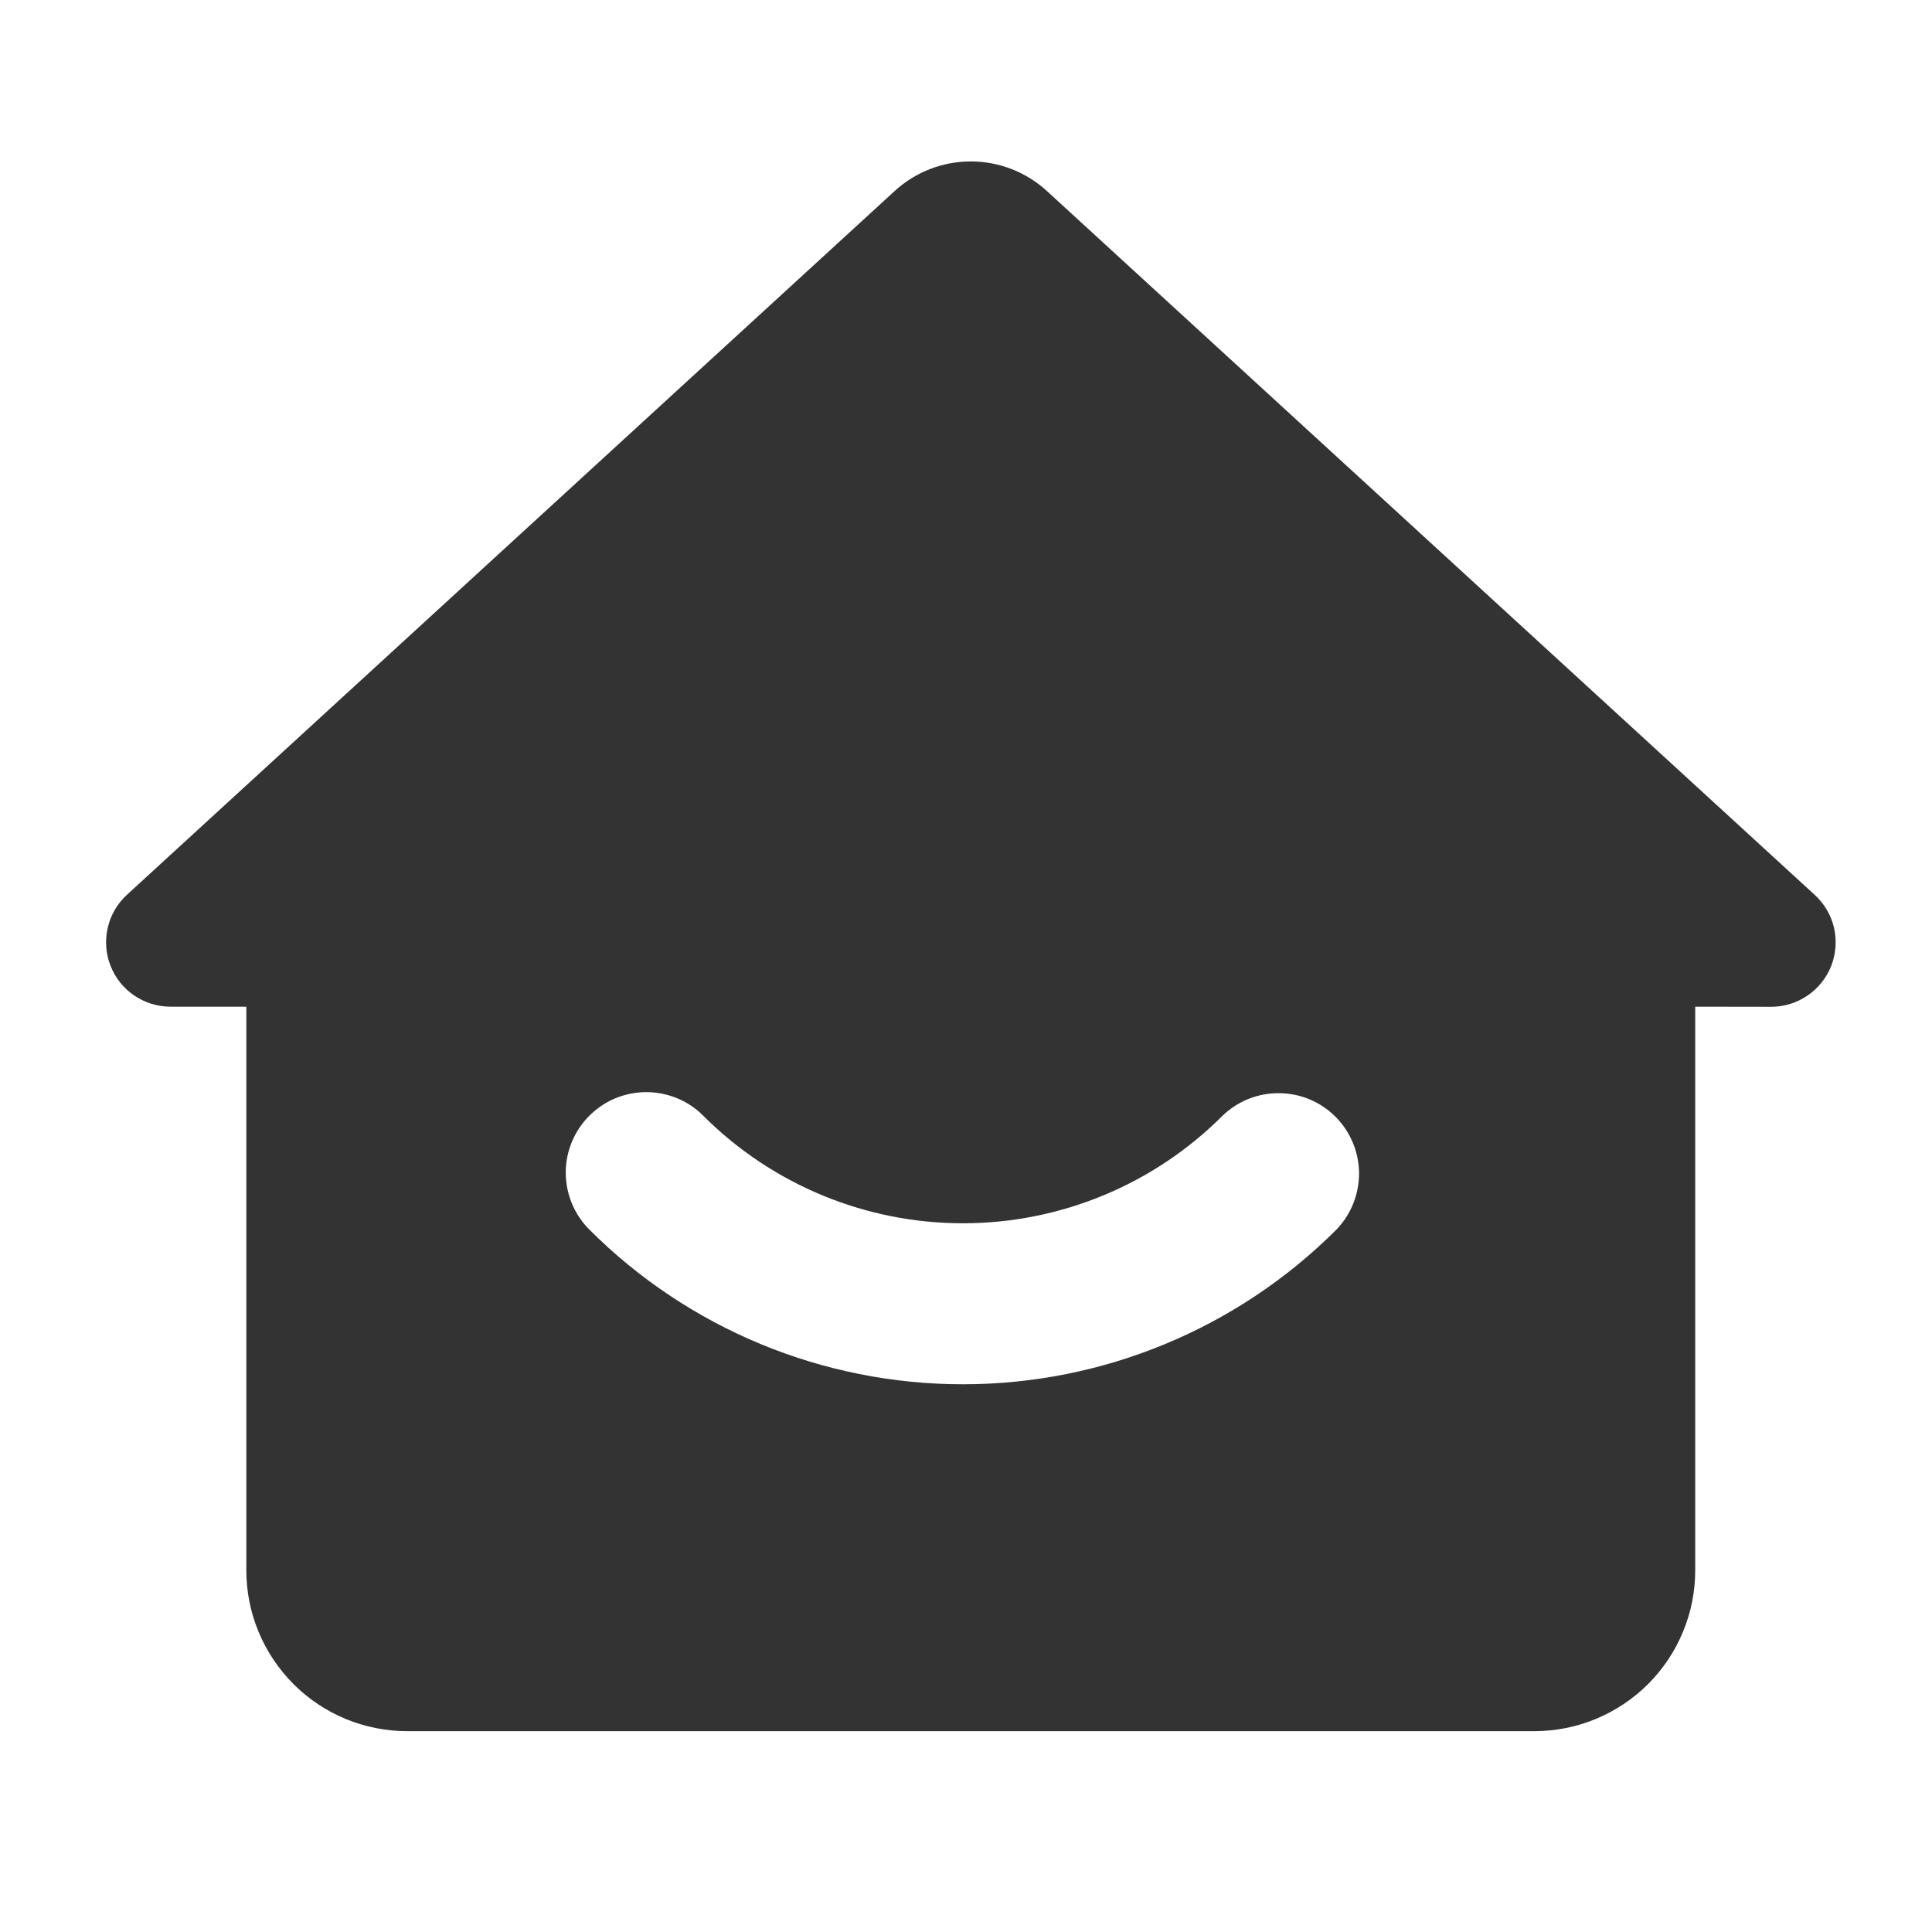 <svg width="18" height="18" viewBox="0 0 18 18" fill="none" xmlns="http://www.w3.org/2000/svg">
<path d="M9.754 1.78L16.907 8.337C16.997 8.419 17.059 8.525 17.087 8.643C17.114 8.761 17.105 8.884 17.062 8.997C17.018 9.11 16.941 9.206 16.841 9.275C16.741 9.343 16.623 9.38 16.503 9.38L15.794 9.379V14.629C15.794 14.826 15.756 15.021 15.68 15.203C15.605 15.385 15.495 15.55 15.355 15.69C15.216 15.829 15.05 15.939 14.868 16.015C14.687 16.09 14.492 16.129 14.294 16.129H3.795C3.598 16.129 3.402 16.09 3.22 16.015C3.038 15.939 2.873 15.829 2.734 15.69C2.595 15.55 2.484 15.385 2.409 15.203C2.333 15.021 2.295 14.826 2.295 14.629V9.379H1.587C1.467 9.379 1.349 9.342 1.249 9.274C1.149 9.206 1.073 9.109 1.029 8.996C0.985 8.884 0.977 8.761 1.004 8.643C1.031 8.525 1.093 8.419 1.182 8.337L8.335 1.78C8.529 1.602 8.782 1.504 9.045 1.504C9.307 1.504 9.56 1.602 9.754 1.78ZM5.491 10.395C5.35 10.536 5.271 10.726 5.271 10.925C5.271 11.124 5.35 11.315 5.491 11.456C6.414 12.379 7.666 12.897 8.971 12.897C10.276 12.897 11.528 12.379 12.451 11.456C12.588 11.314 12.663 11.125 12.662 10.928C12.66 10.731 12.581 10.543 12.442 10.404C12.303 10.265 12.115 10.186 11.918 10.185C11.721 10.183 11.532 10.258 11.39 10.395C10.749 11.037 9.879 11.397 8.971 11.397C8.064 11.397 7.194 11.037 6.552 10.395C6.483 10.325 6.4 10.27 6.309 10.232C6.218 10.195 6.12 10.175 6.022 10.175C5.923 10.175 5.825 10.195 5.734 10.232C5.643 10.27 5.561 10.325 5.491 10.395Z" fill="#333333"/>
</svg>
